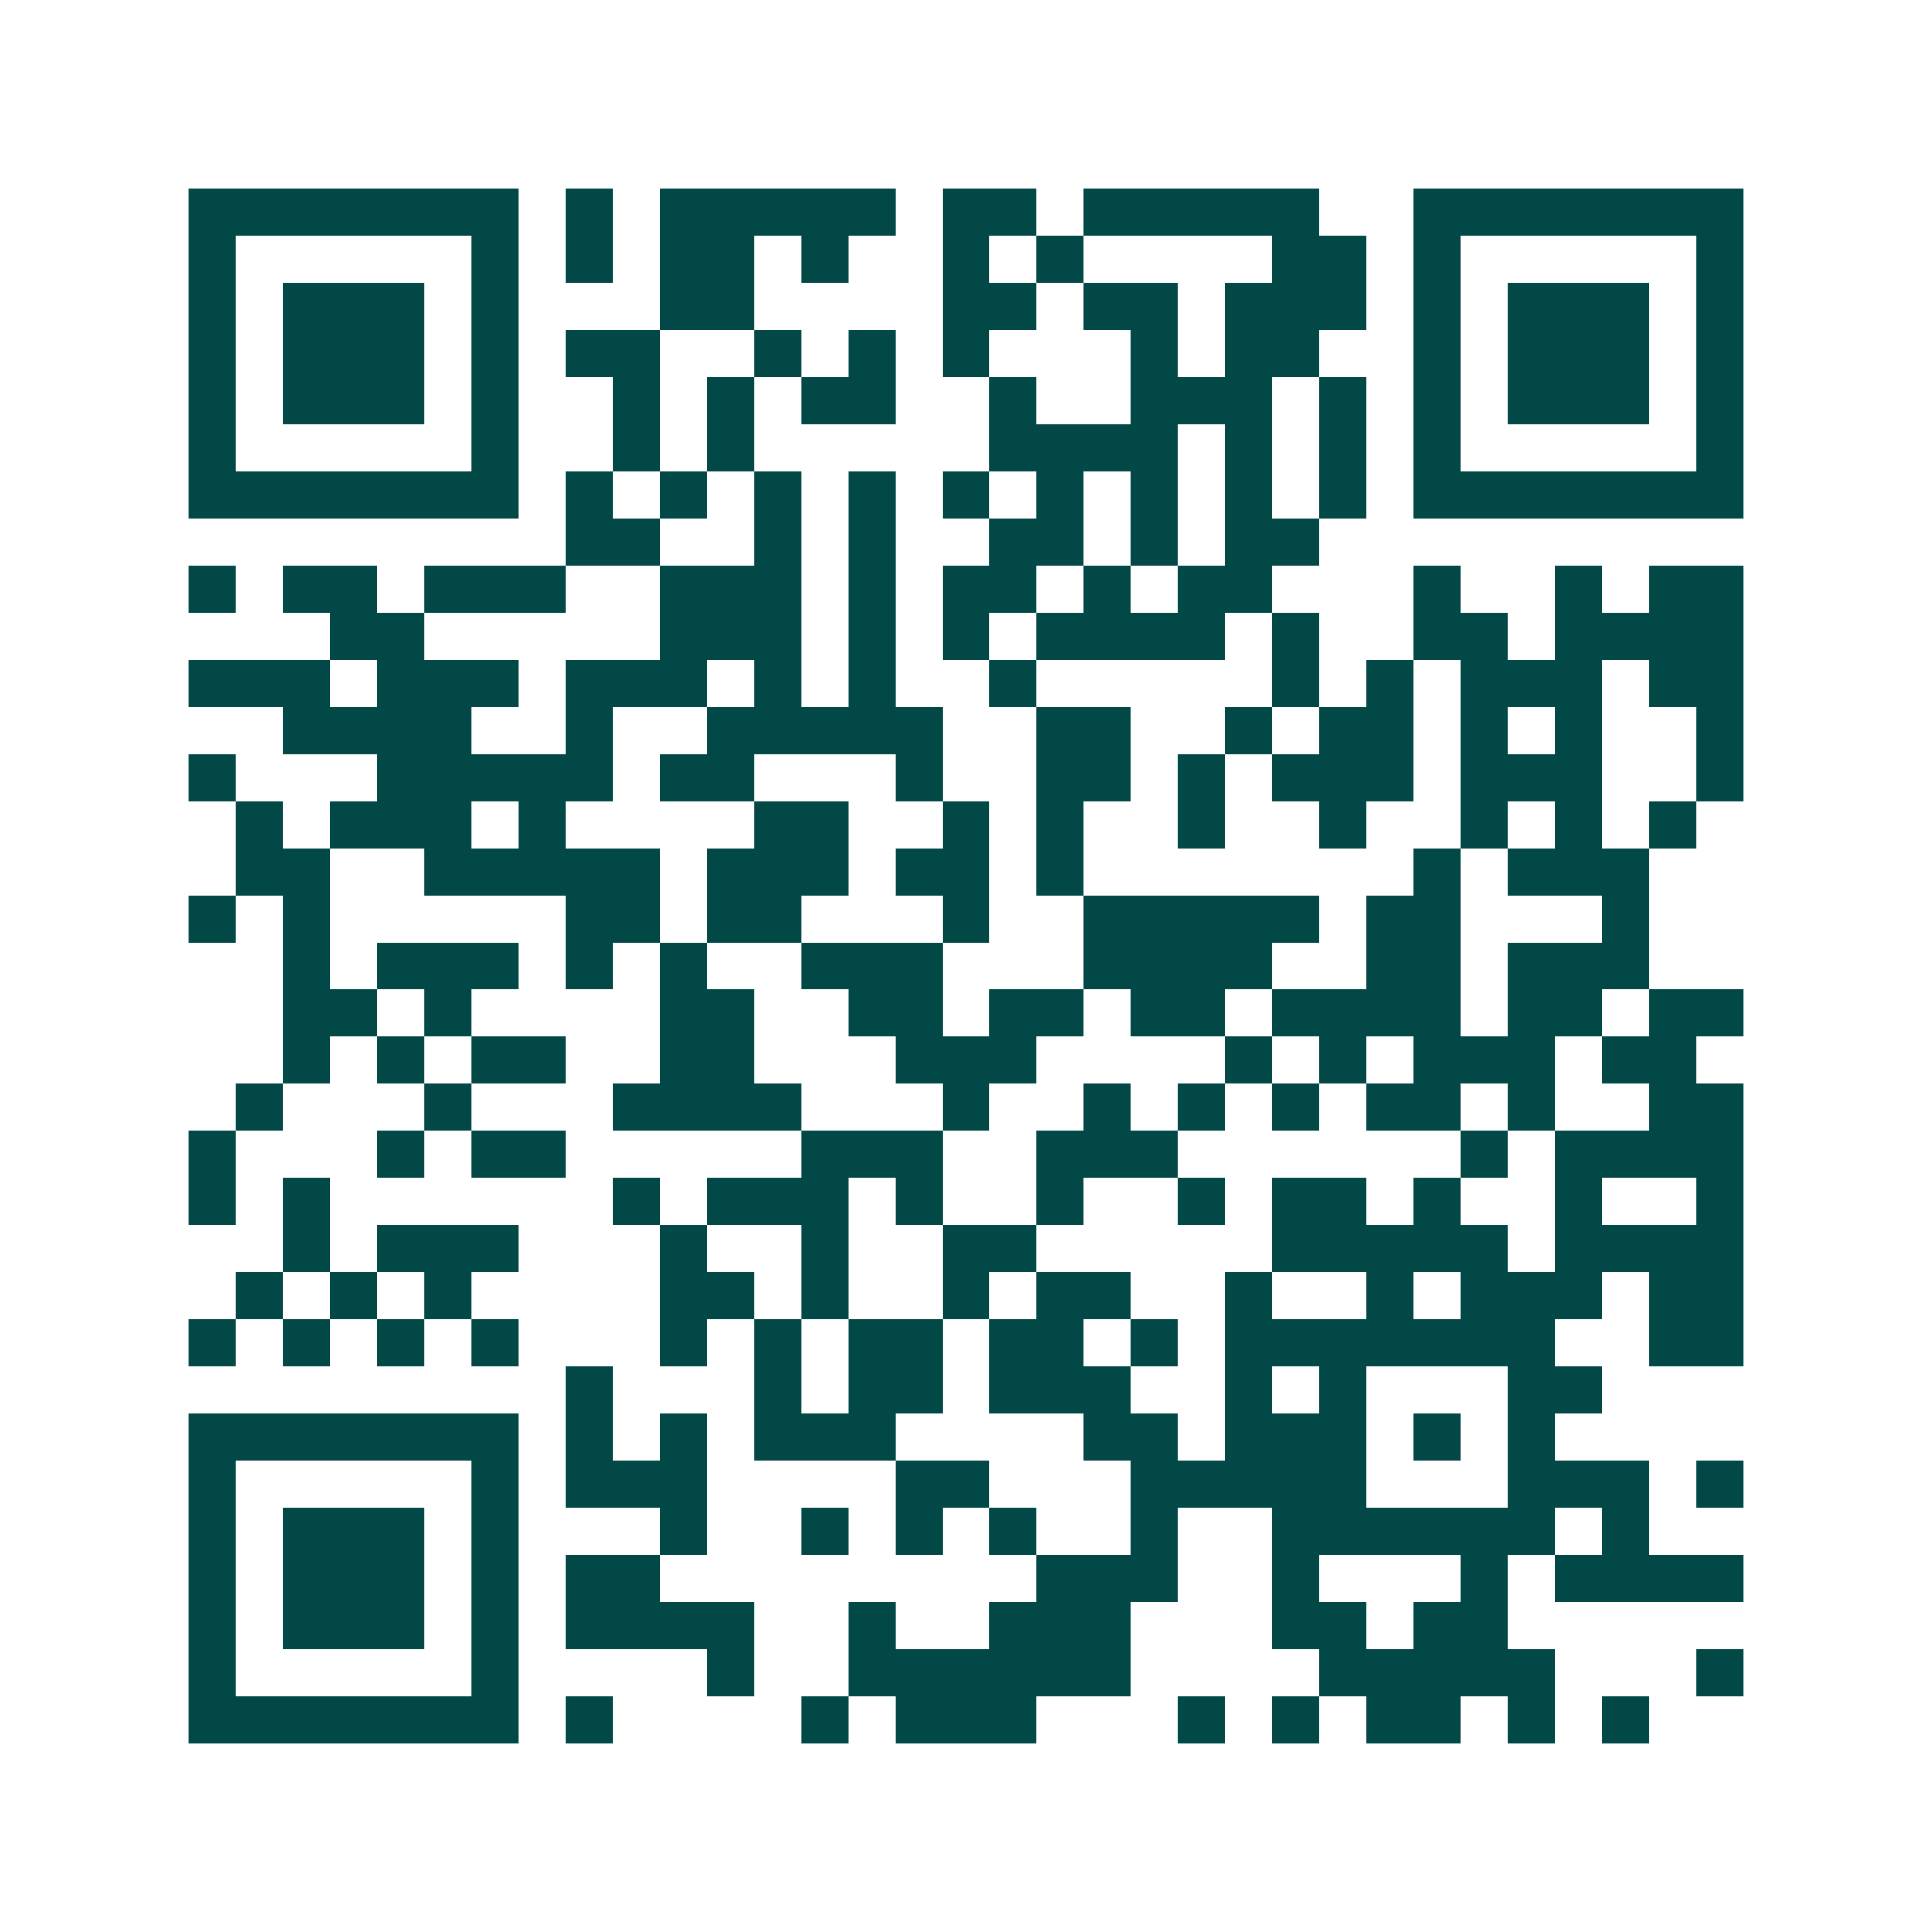 <svg xmlns="http://www.w3.org/2000/svg" width="200" height="200" viewBox="0 0 41 41" shape-rendering="crispEdges"><path fill="#ffffff" d="M0 0h41v41H0z"/><path stroke="#014847" d="M4 4.5h7m1 0h1m1 0h5m1 0h2m1 0h5m2 0h7M4 5.5h1m5 0h1m1 0h1m1 0h2m1 0h1m2 0h1m1 0h1m4 0h2m1 0h1m5 0h1M4 6.5h1m1 0h3m1 0h1m3 0h2m4 0h2m1 0h2m1 0h3m1 0h1m1 0h3m1 0h1M4 7.5h1m1 0h3m1 0h1m1 0h2m2 0h1m1 0h1m1 0h1m3 0h1m1 0h2m2 0h1m1 0h3m1 0h1M4 8.5h1m1 0h3m1 0h1m2 0h1m1 0h1m1 0h2m2 0h1m2 0h3m1 0h1m1 0h1m1 0h3m1 0h1M4 9.5h1m5 0h1m2 0h1m1 0h1m5 0h4m1 0h1m1 0h1m1 0h1m5 0h1M4 10.5h7m1 0h1m1 0h1m1 0h1m1 0h1m1 0h1m1 0h1m1 0h1m1 0h1m1 0h1m1 0h7M12 11.5h2m2 0h1m1 0h1m2 0h2m1 0h1m1 0h2M4 12.5h1m1 0h2m1 0h3m2 0h3m1 0h1m1 0h2m1 0h1m1 0h2m3 0h1m2 0h1m1 0h2M7 13.5h2m5 0h3m1 0h1m1 0h1m1 0h4m1 0h1m2 0h2m1 0h4M4 14.5h3m1 0h3m1 0h3m1 0h1m1 0h1m2 0h1m5 0h1m1 0h1m1 0h3m1 0h2M6 15.5h4m2 0h1m2 0h5m2 0h2m2 0h1m1 0h2m1 0h1m1 0h1m2 0h1M4 16.5h1m3 0h5m1 0h2m3 0h1m2 0h2m1 0h1m1 0h3m1 0h3m2 0h1M5 17.5h1m1 0h3m1 0h1m4 0h2m2 0h1m1 0h1m2 0h1m2 0h1m2 0h1m1 0h1m1 0h1M5 18.5h2m2 0h5m1 0h3m1 0h2m1 0h1m7 0h1m1 0h3M4 19.5h1m1 0h1m5 0h2m1 0h2m3 0h1m2 0h5m1 0h2m3 0h1M6 20.5h1m1 0h3m1 0h1m1 0h1m2 0h3m3 0h4m2 0h2m1 0h3M6 21.5h2m1 0h1m4 0h2m2 0h2m1 0h2m1 0h2m1 0h4m1 0h2m1 0h2M6 22.5h1m1 0h1m1 0h2m2 0h2m3 0h3m4 0h1m1 0h1m1 0h3m1 0h2M5 23.5h1m3 0h1m3 0h4m3 0h1m2 0h1m1 0h1m1 0h1m1 0h2m1 0h1m2 0h2M4 24.5h1m3 0h1m1 0h2m5 0h3m2 0h3m6 0h1m1 0h4M4 25.5h1m1 0h1m6 0h1m1 0h3m1 0h1m2 0h1m2 0h1m1 0h2m1 0h1m2 0h1m2 0h1M6 26.5h1m1 0h3m3 0h1m2 0h1m2 0h2m5 0h5m1 0h4M5 27.5h1m1 0h1m1 0h1m4 0h2m1 0h1m2 0h1m1 0h2m2 0h1m2 0h1m1 0h3m1 0h2M4 28.5h1m1 0h1m1 0h1m1 0h1m3 0h1m1 0h1m1 0h2m1 0h2m1 0h1m1 0h7m2 0h2M12 29.5h1m3 0h1m1 0h2m1 0h3m2 0h1m1 0h1m3 0h2M4 30.5h7m1 0h1m1 0h1m1 0h3m4 0h2m1 0h3m1 0h1m1 0h1M4 31.5h1m5 0h1m1 0h3m4 0h2m3 0h5m3 0h3m1 0h1M4 32.5h1m1 0h3m1 0h1m3 0h1m2 0h1m1 0h1m1 0h1m2 0h1m2 0h6m1 0h1M4 33.5h1m1 0h3m1 0h1m1 0h2m8 0h3m2 0h1m3 0h1m1 0h4M4 34.5h1m1 0h3m1 0h1m1 0h4m2 0h1m2 0h3m3 0h2m1 0h2M4 35.5h1m5 0h1m4 0h1m2 0h6m4 0h5m3 0h1M4 36.5h7m1 0h1m4 0h1m1 0h3m3 0h1m1 0h1m1 0h2m1 0h1m1 0h1"/></svg>
